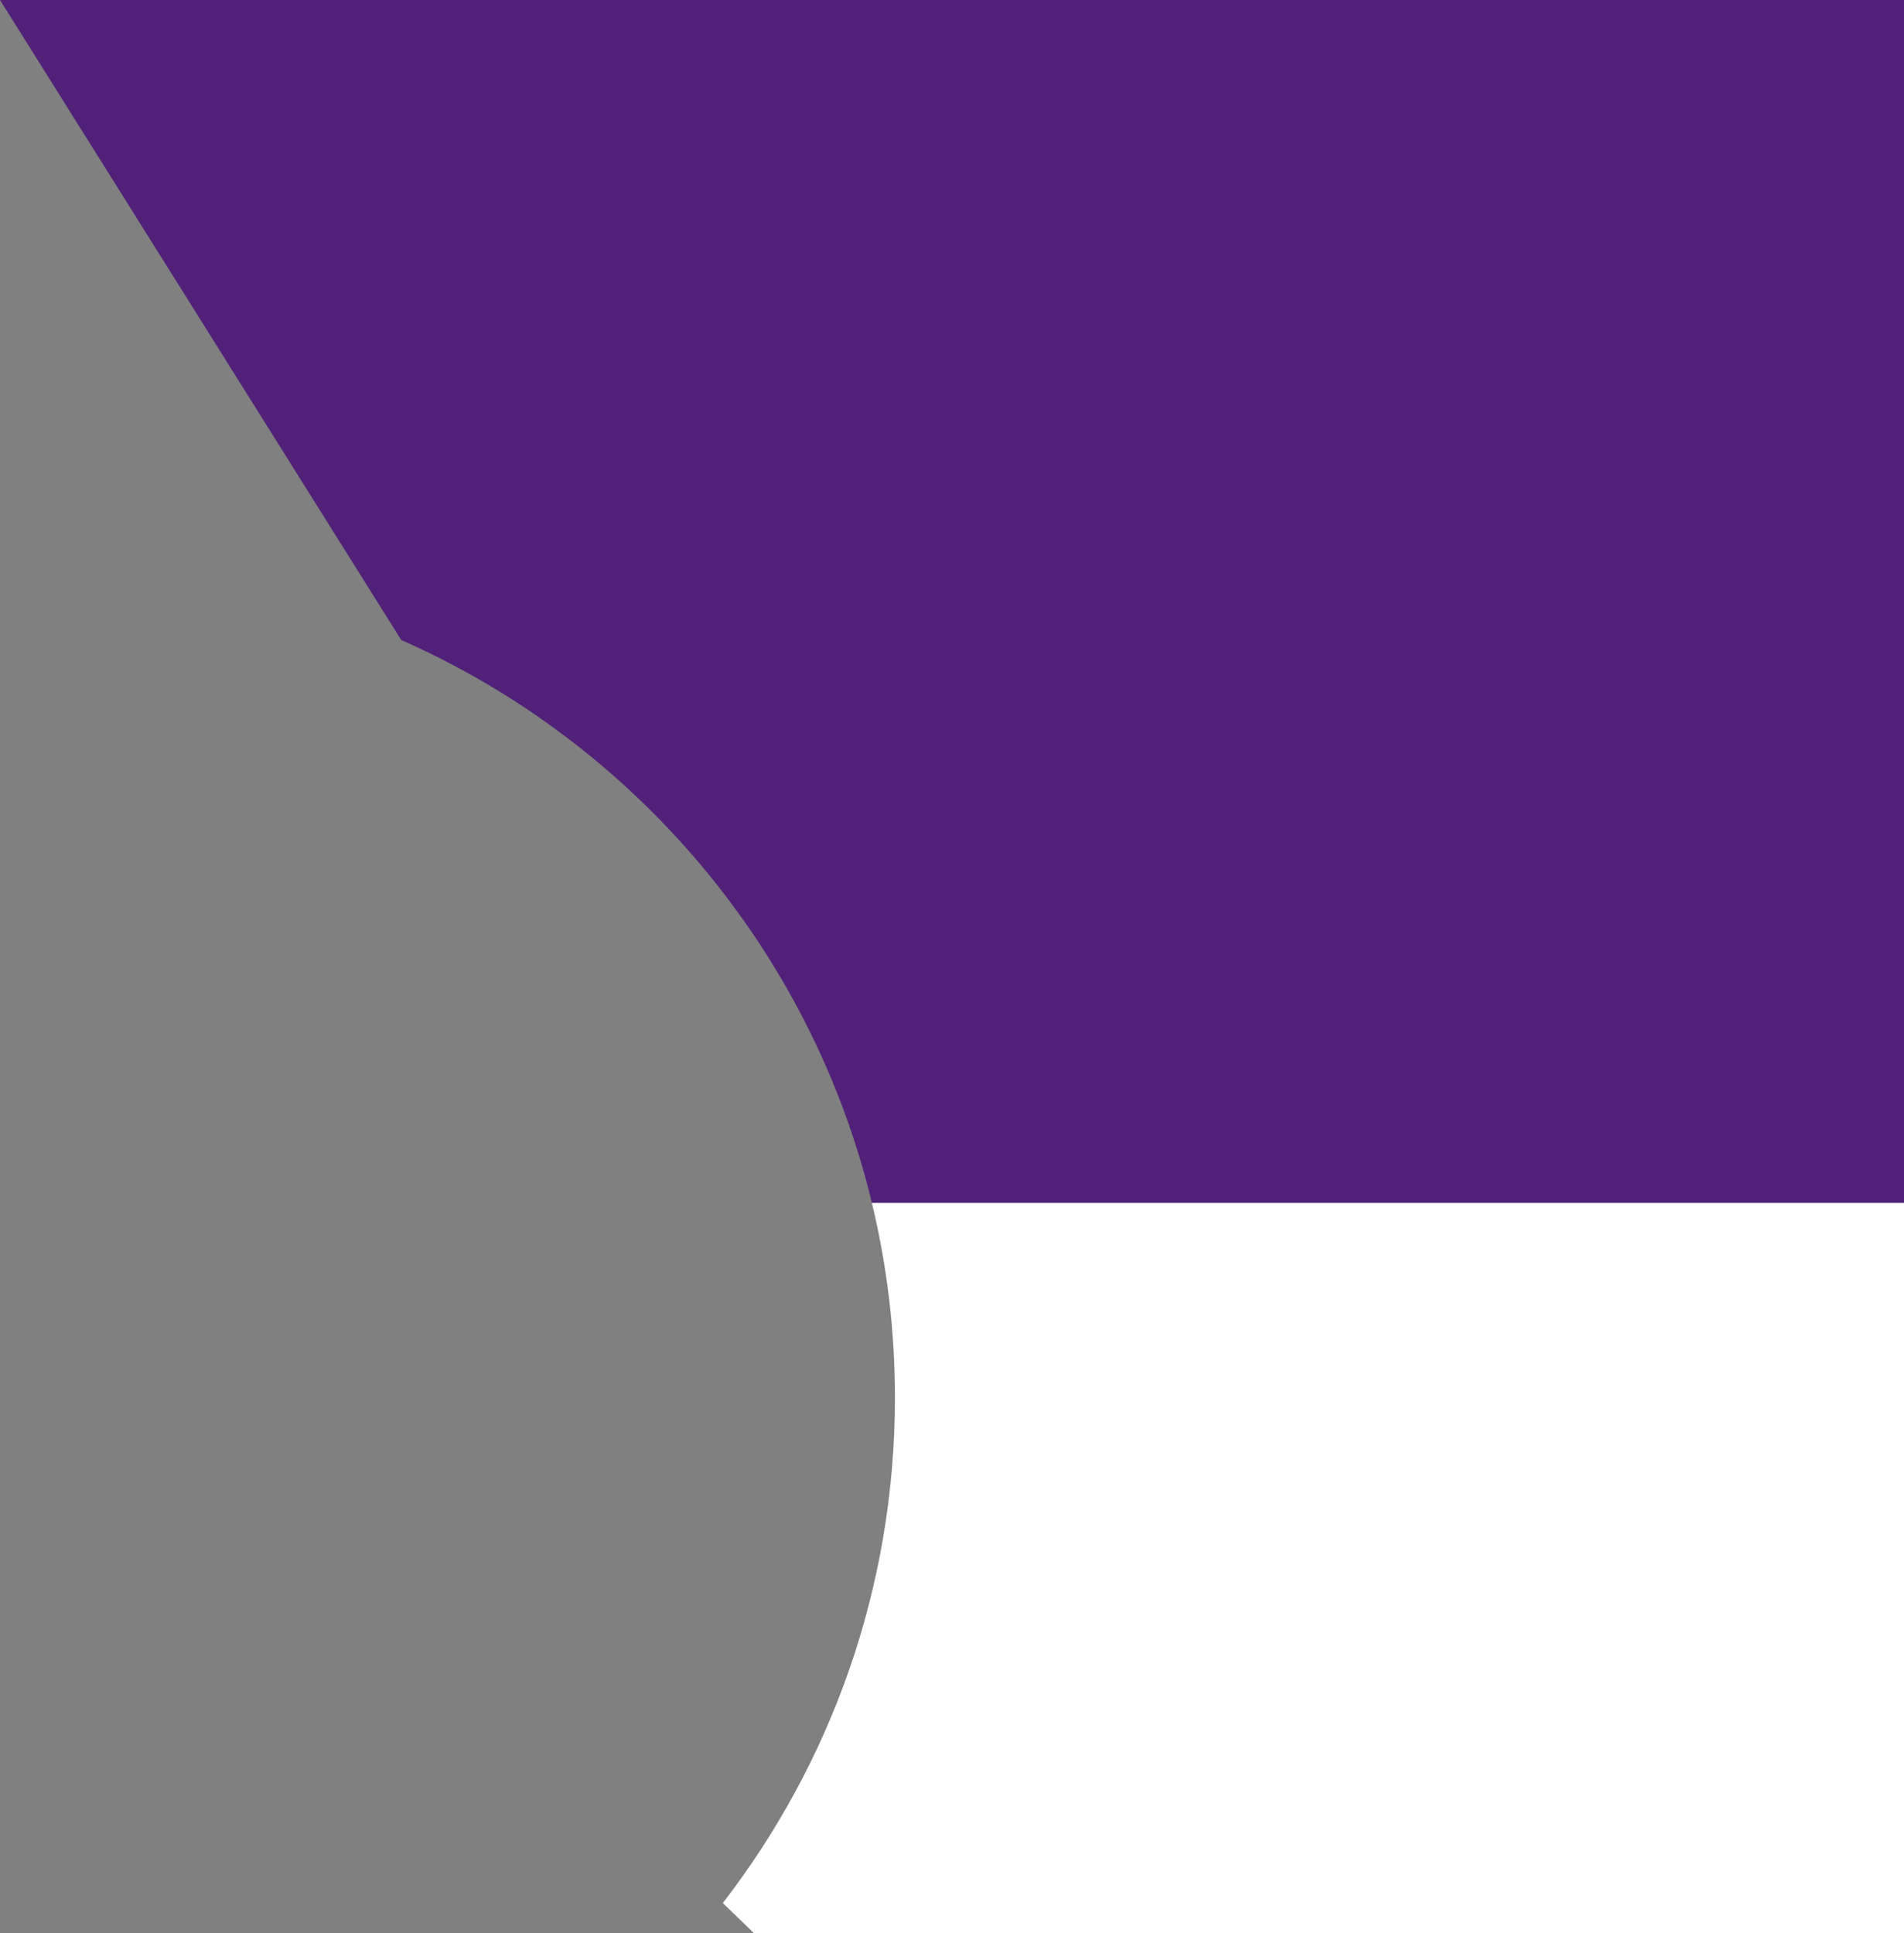 <svg width="391" height="397" viewBox="0 0 391 397" fill="none" xmlns="http://www.w3.org/2000/svg">
<rect x="0" y="0" width="391" height="397" fill="#808080" stroke="none"/>
<path fill-rule="evenodd" clip-rule="evenodd" d="M148.437 390.788C170.598 362.077 183.781 326.081 183.781 287.006C183.781 273.226 182.142 259.829 179.047 247H391V397H154.849L148.437 390.788Z" fill="white"/>
<path fill-rule="evenodd" clip-rule="evenodd" d="M391 0H0L82.388 131.418C130.261 152.558 166.539 195.145 179.047 247H391V0Z" fill="#512179"/>
</svg>
